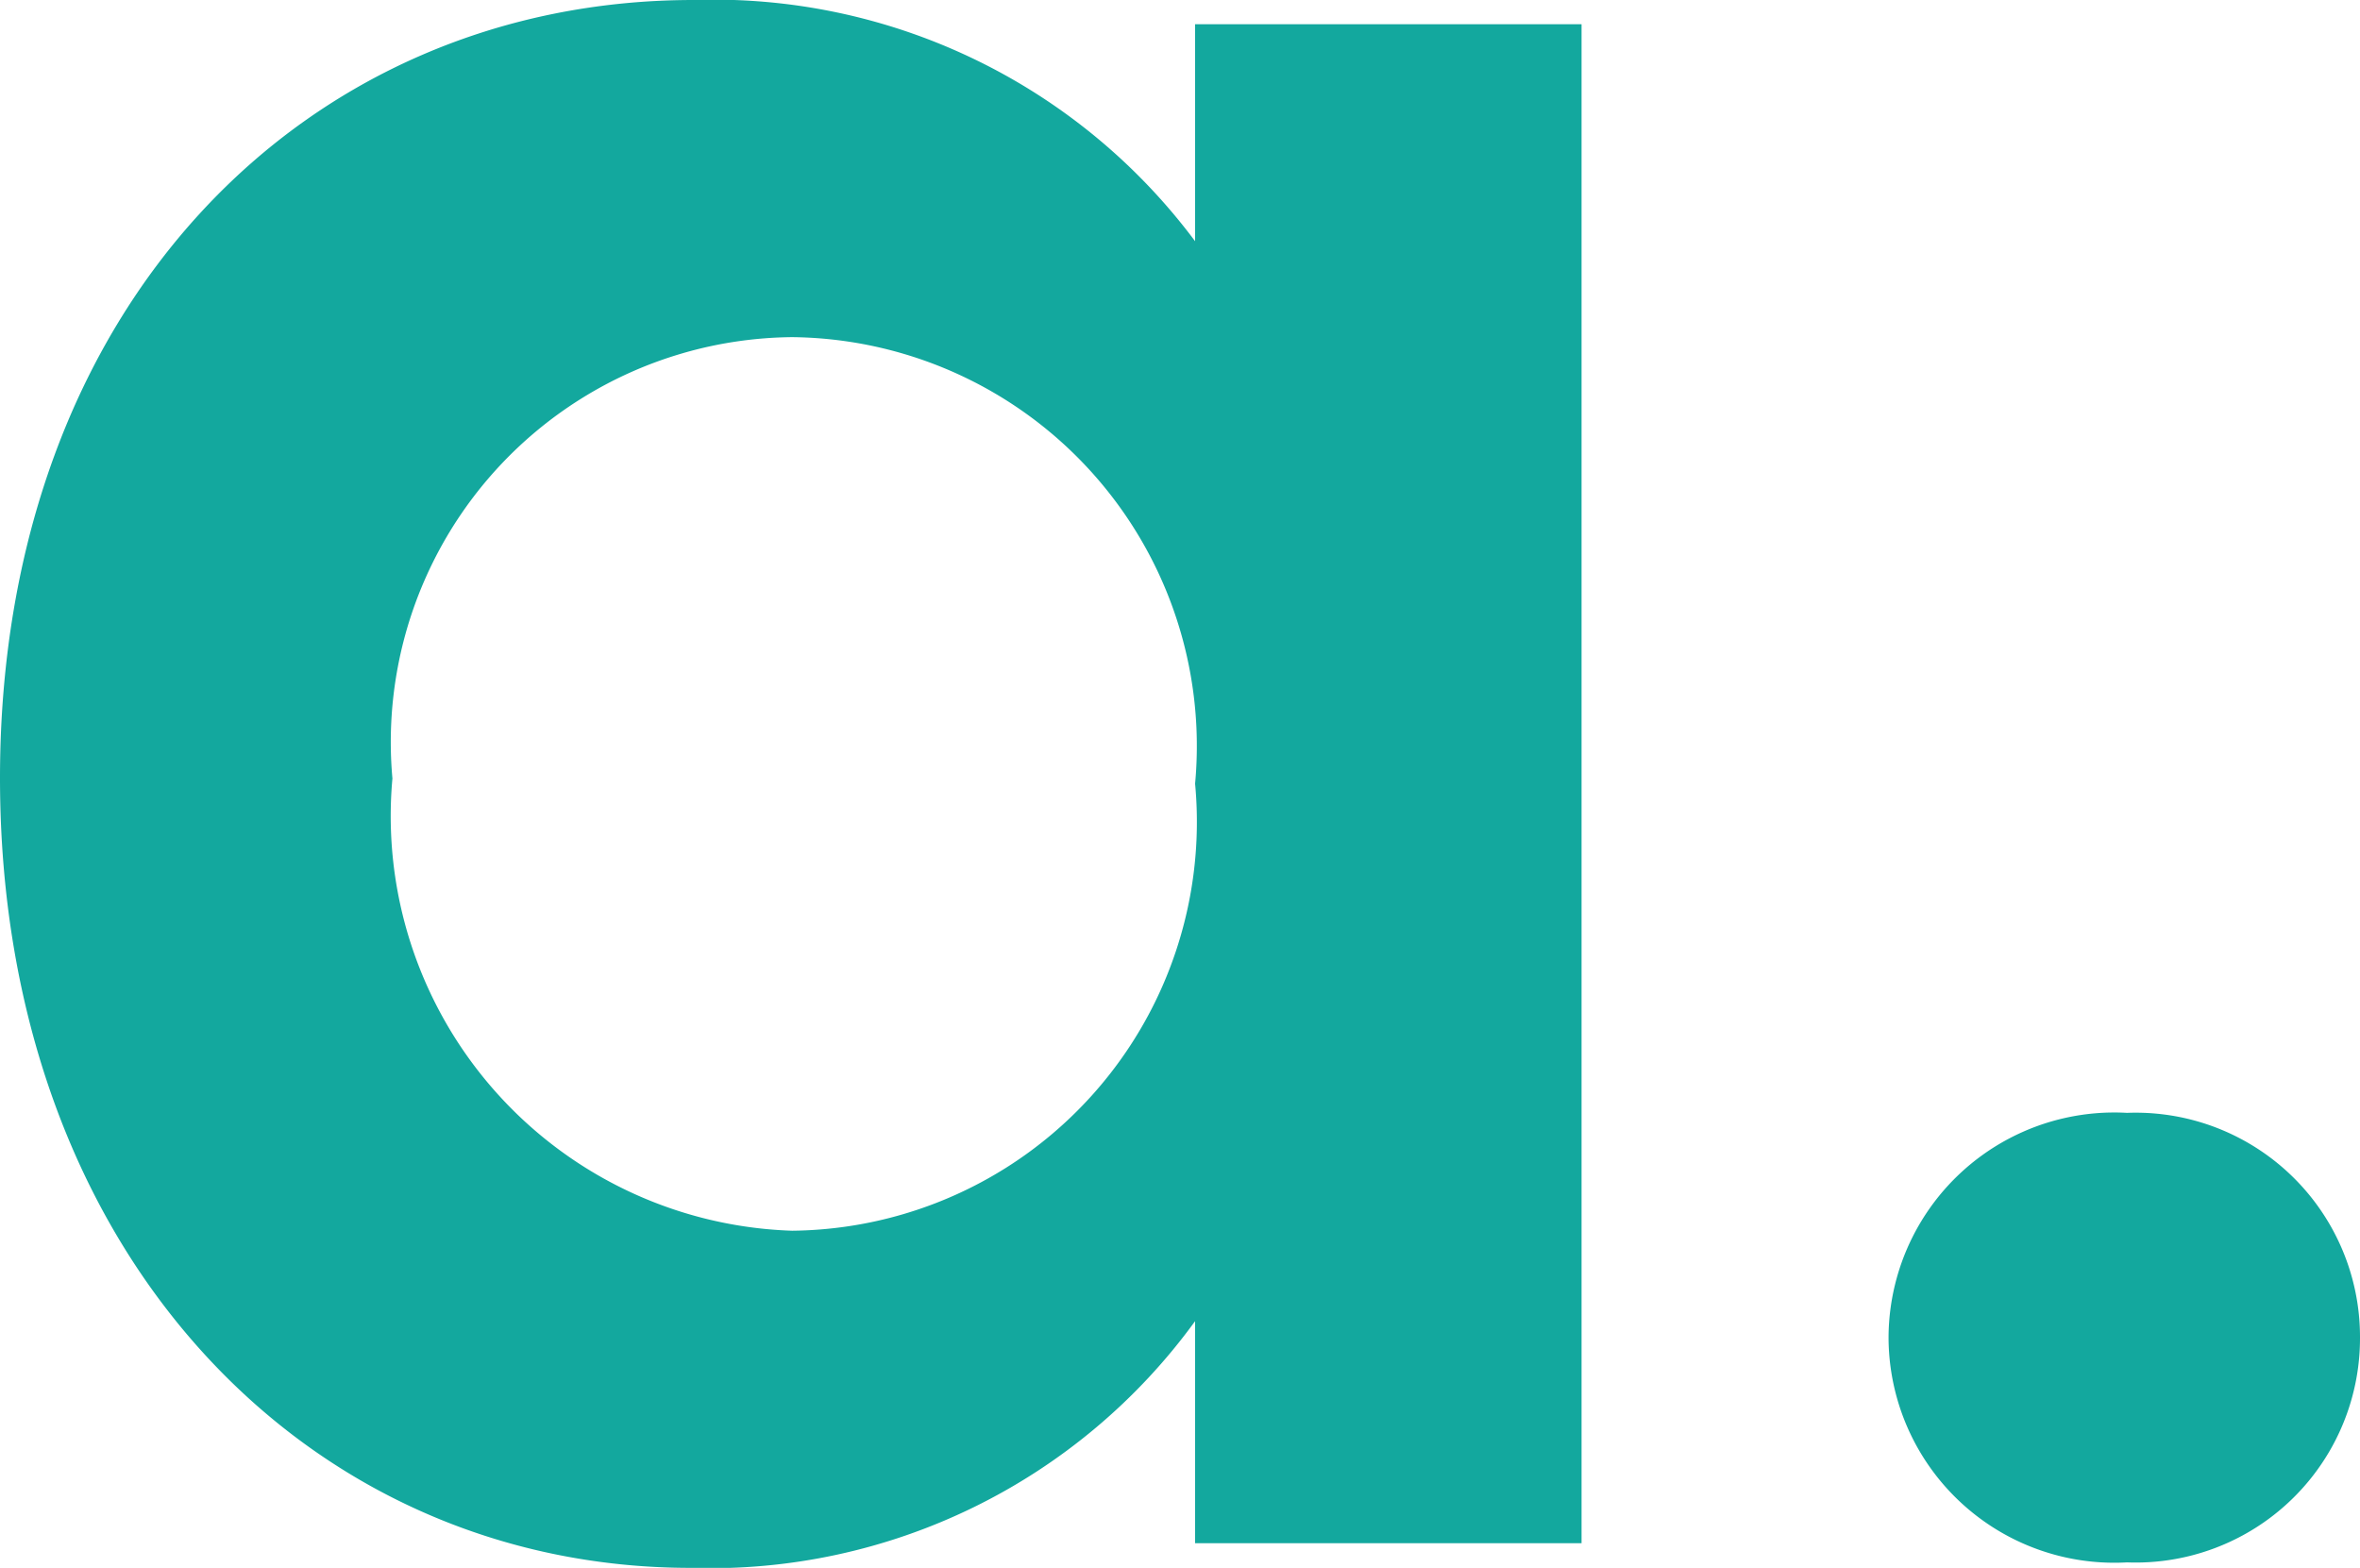 <svg xmlns="http://www.w3.org/2000/svg" width="20.664" height="13.728" viewBox="0 0 20.664 13.728"><defs><style>.a{fill:#13a89e;}</style></defs><path class="a" d="M.792-6.7C.792-2.544,3.48.216,6.84.216a5.244,5.244,0,0,0,4.416-2.16V0H14.64V-13.3H11.256v1.9a5.258,5.258,0,0,0-4.392-2.112C3.48-13.512.792-10.848.792-6.7Zm10.464.048A3.58,3.58,0,0,1,7.728-2.736a3.633,3.633,0,0,1-3.5-3.96,3.546,3.546,0,0,1,3.5-3.864A3.58,3.58,0,0,1,11.256-6.648ZM21.456-1.8a1.964,1.964,0,0,0-2.04-1.968A1.977,1.977,0,0,0,17.328-1.8,1.977,1.977,0,0,0,19.416.168,1.964,1.964,0,0,0,21.456-1.8Z" transform="translate(-0.792 13.512)"/></svg>